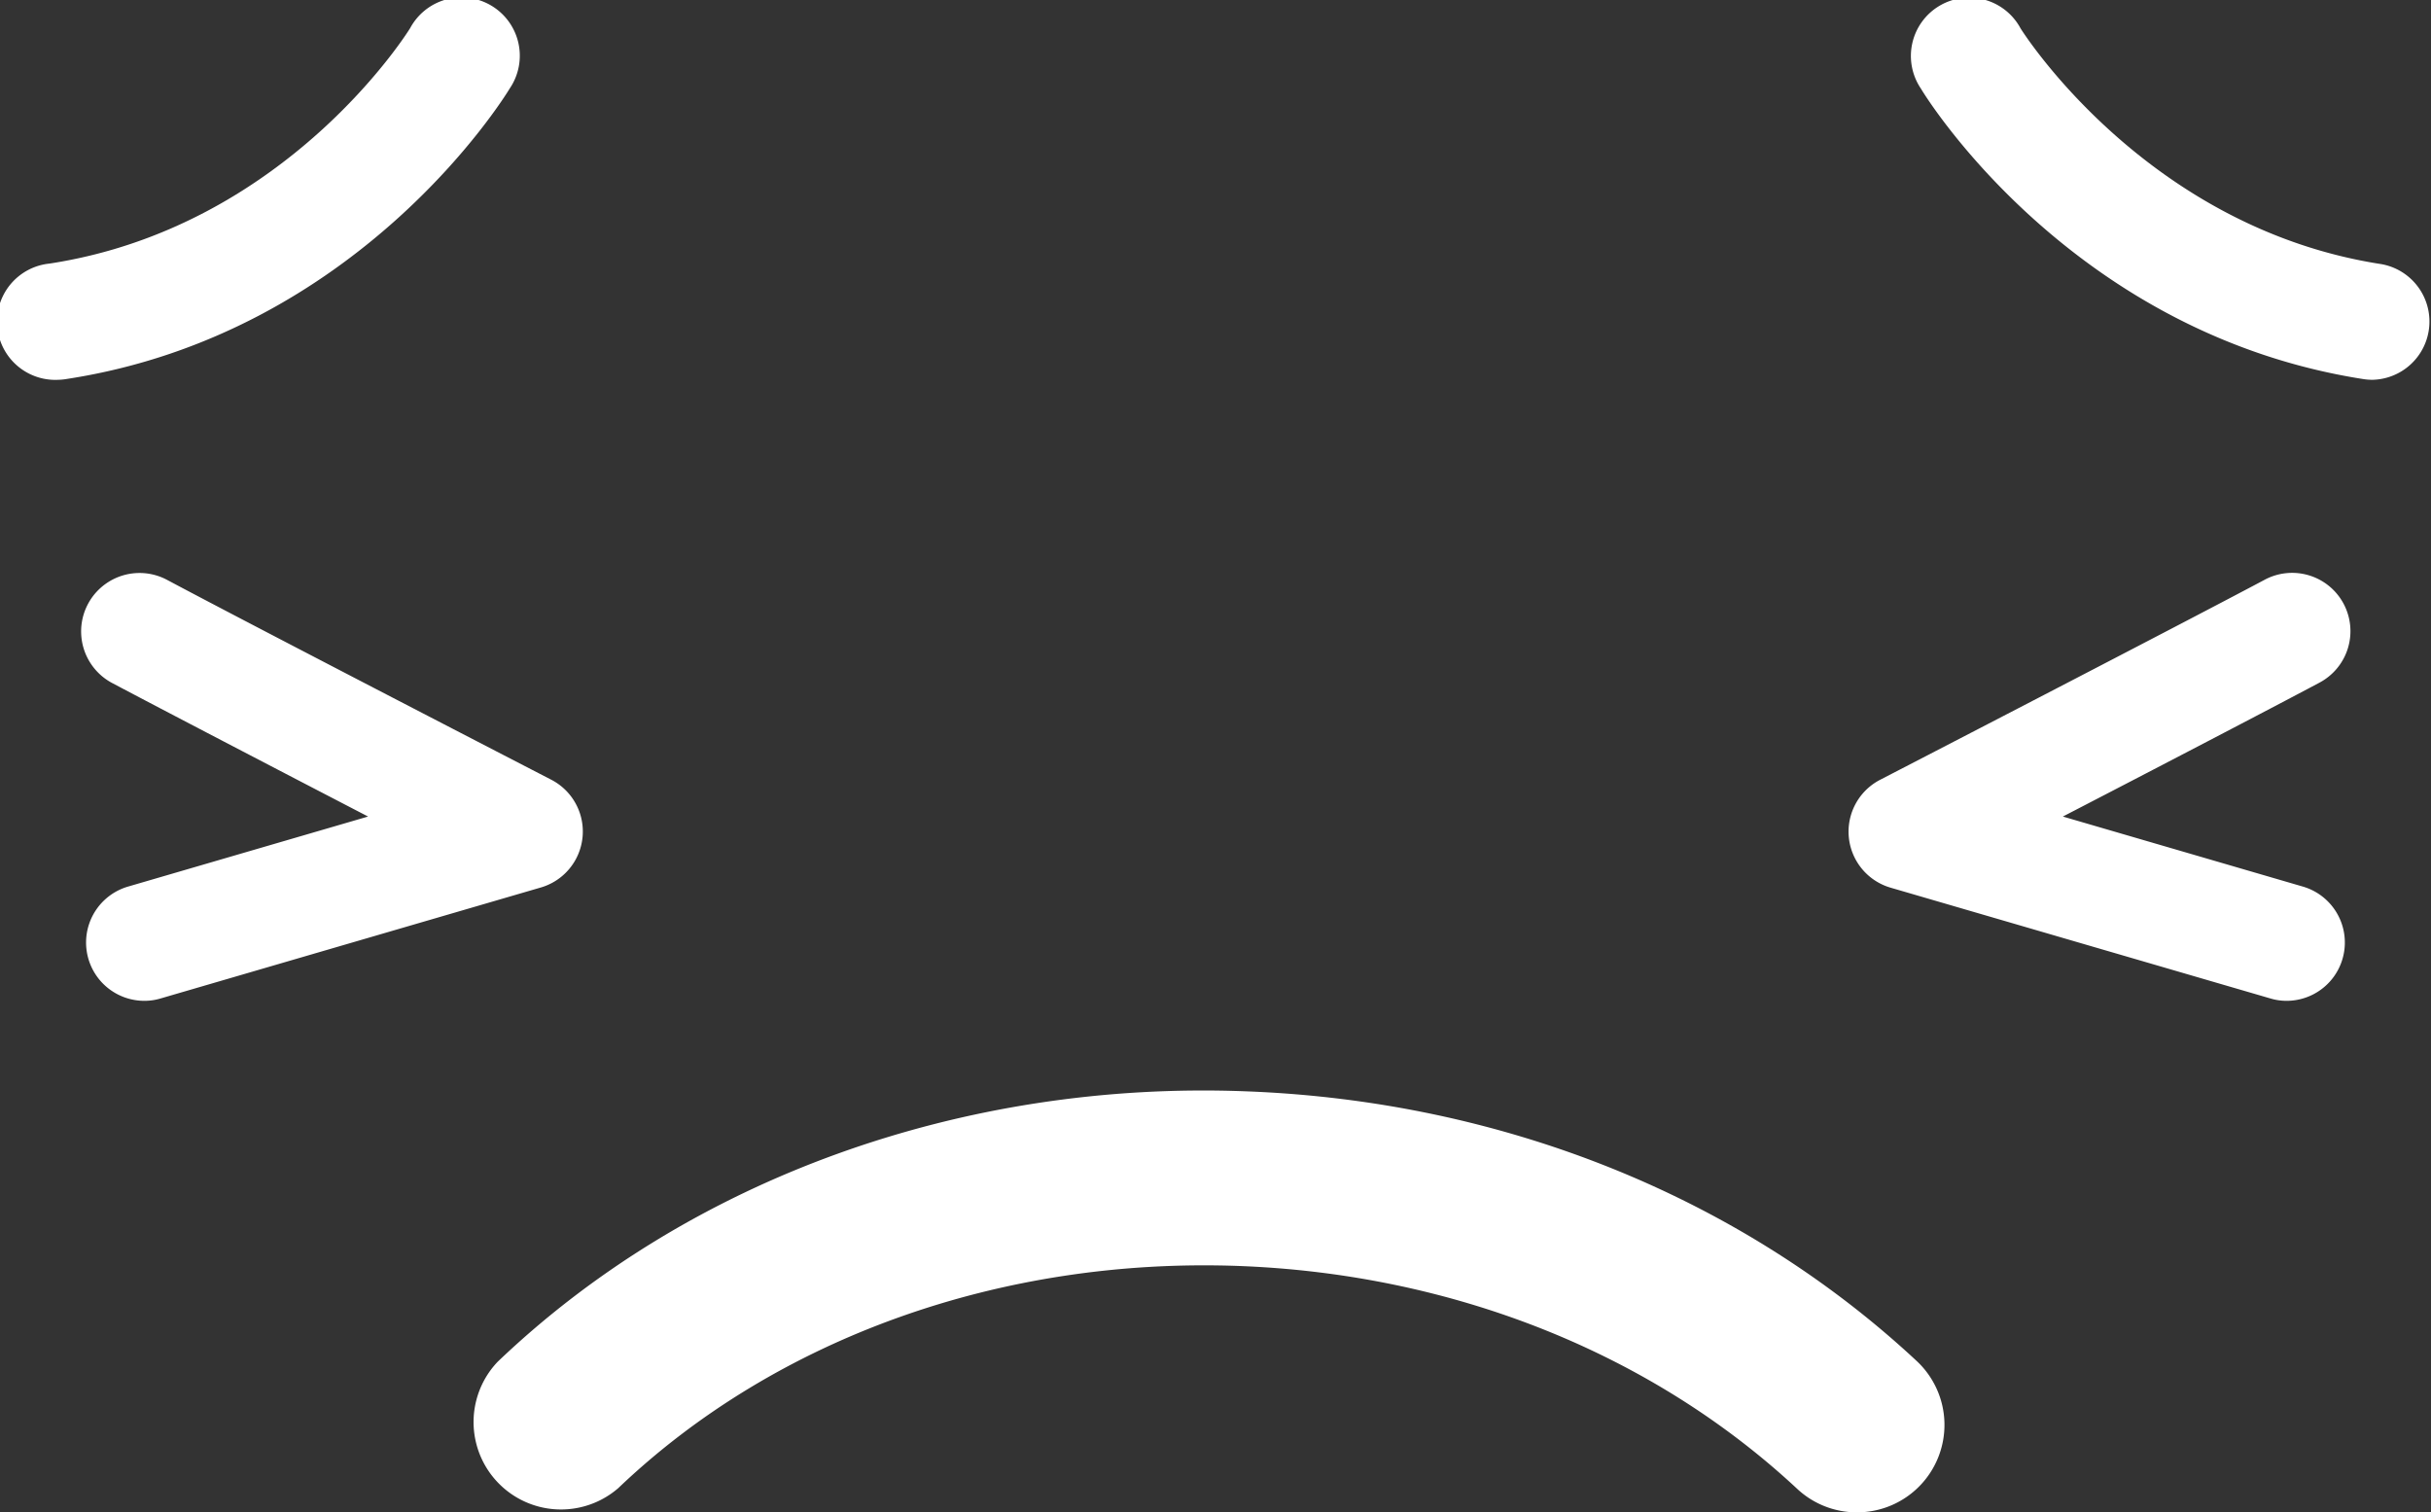 <?xml version="1.0" encoding="UTF-8"?> <svg xmlns="http://www.w3.org/2000/svg" id="Layer_1" data-name="Layer 1" viewBox="0 0 322.77 200.81"><rect x="0" y="0" width="322.77" height="200.81" fill="#333333" stroke="none"/> <defs> <style>.cls-1{fill:#fff;}</style> </defs> <title>smile</title> <path class="cls-1" d="M246.53,200.81a11.58,11.58,0,0,1-7.91-3.12c-19.32-18-45.6-28.49-74-29.59C133,166.91,103,177.64,82.08,197.6a11.61,11.61,0,0,1-16-16.79c25.42-24.27,61.71-37.38,99.45-35.9,34,1.3,65.55,14,88.94,35.79a11.61,11.61,0,0,1-7.91,20.11Z"></path> <path class="cls-1" d="M303.6,132.89a7.46,7.46,0,0,1-2.17-.32L251,117.86a7.75,7.75,0,0,1-1.39-14.31s39.22-20.27,51-26.53a7.74,7.74,0,1,1,7.28,13.66c-6.6,3.51-21.83,11.44-34,17.74l31.87,9.3a7.74,7.74,0,0,1-2.17,15.17Z"></path> <path class="cls-1" d="M19.17,132.89A7.74,7.74,0,0,1,17,117.72l31.87-9.3c-12.14-6.3-27.38-14.23-34-17.74A7.74,7.74,0,1,1,22.19,77c11.74,6.26,51,26.53,51,26.53a7.74,7.74,0,0,1-1.38,14.31L21.34,132.57A7.41,7.41,0,0,1,19.17,132.89Z"></path> <path class="cls-1" d="M315,50.43a7.81,7.81,0,0,1-1.18-.09c-38.59-6-58-37.25-58.78-38.58a7.74,7.74,0,1,1,13.23-8c.29.47,16.75,26.51,47.9,31.31A7.74,7.74,0,0,1,315,50.43Z"></path> <path class="cls-1" d="M7.74,50.43A7.74,7.74,0,0,1,6.56,35C38.09,30.18,54.3,4,54.46,3.73a7.74,7.74,0,1,1,13.23,8c-.8,1.33-20.18,32.63-58.77,38.58A7.91,7.91,0,0,1,7.74,50.43Z"></path> </svg> 